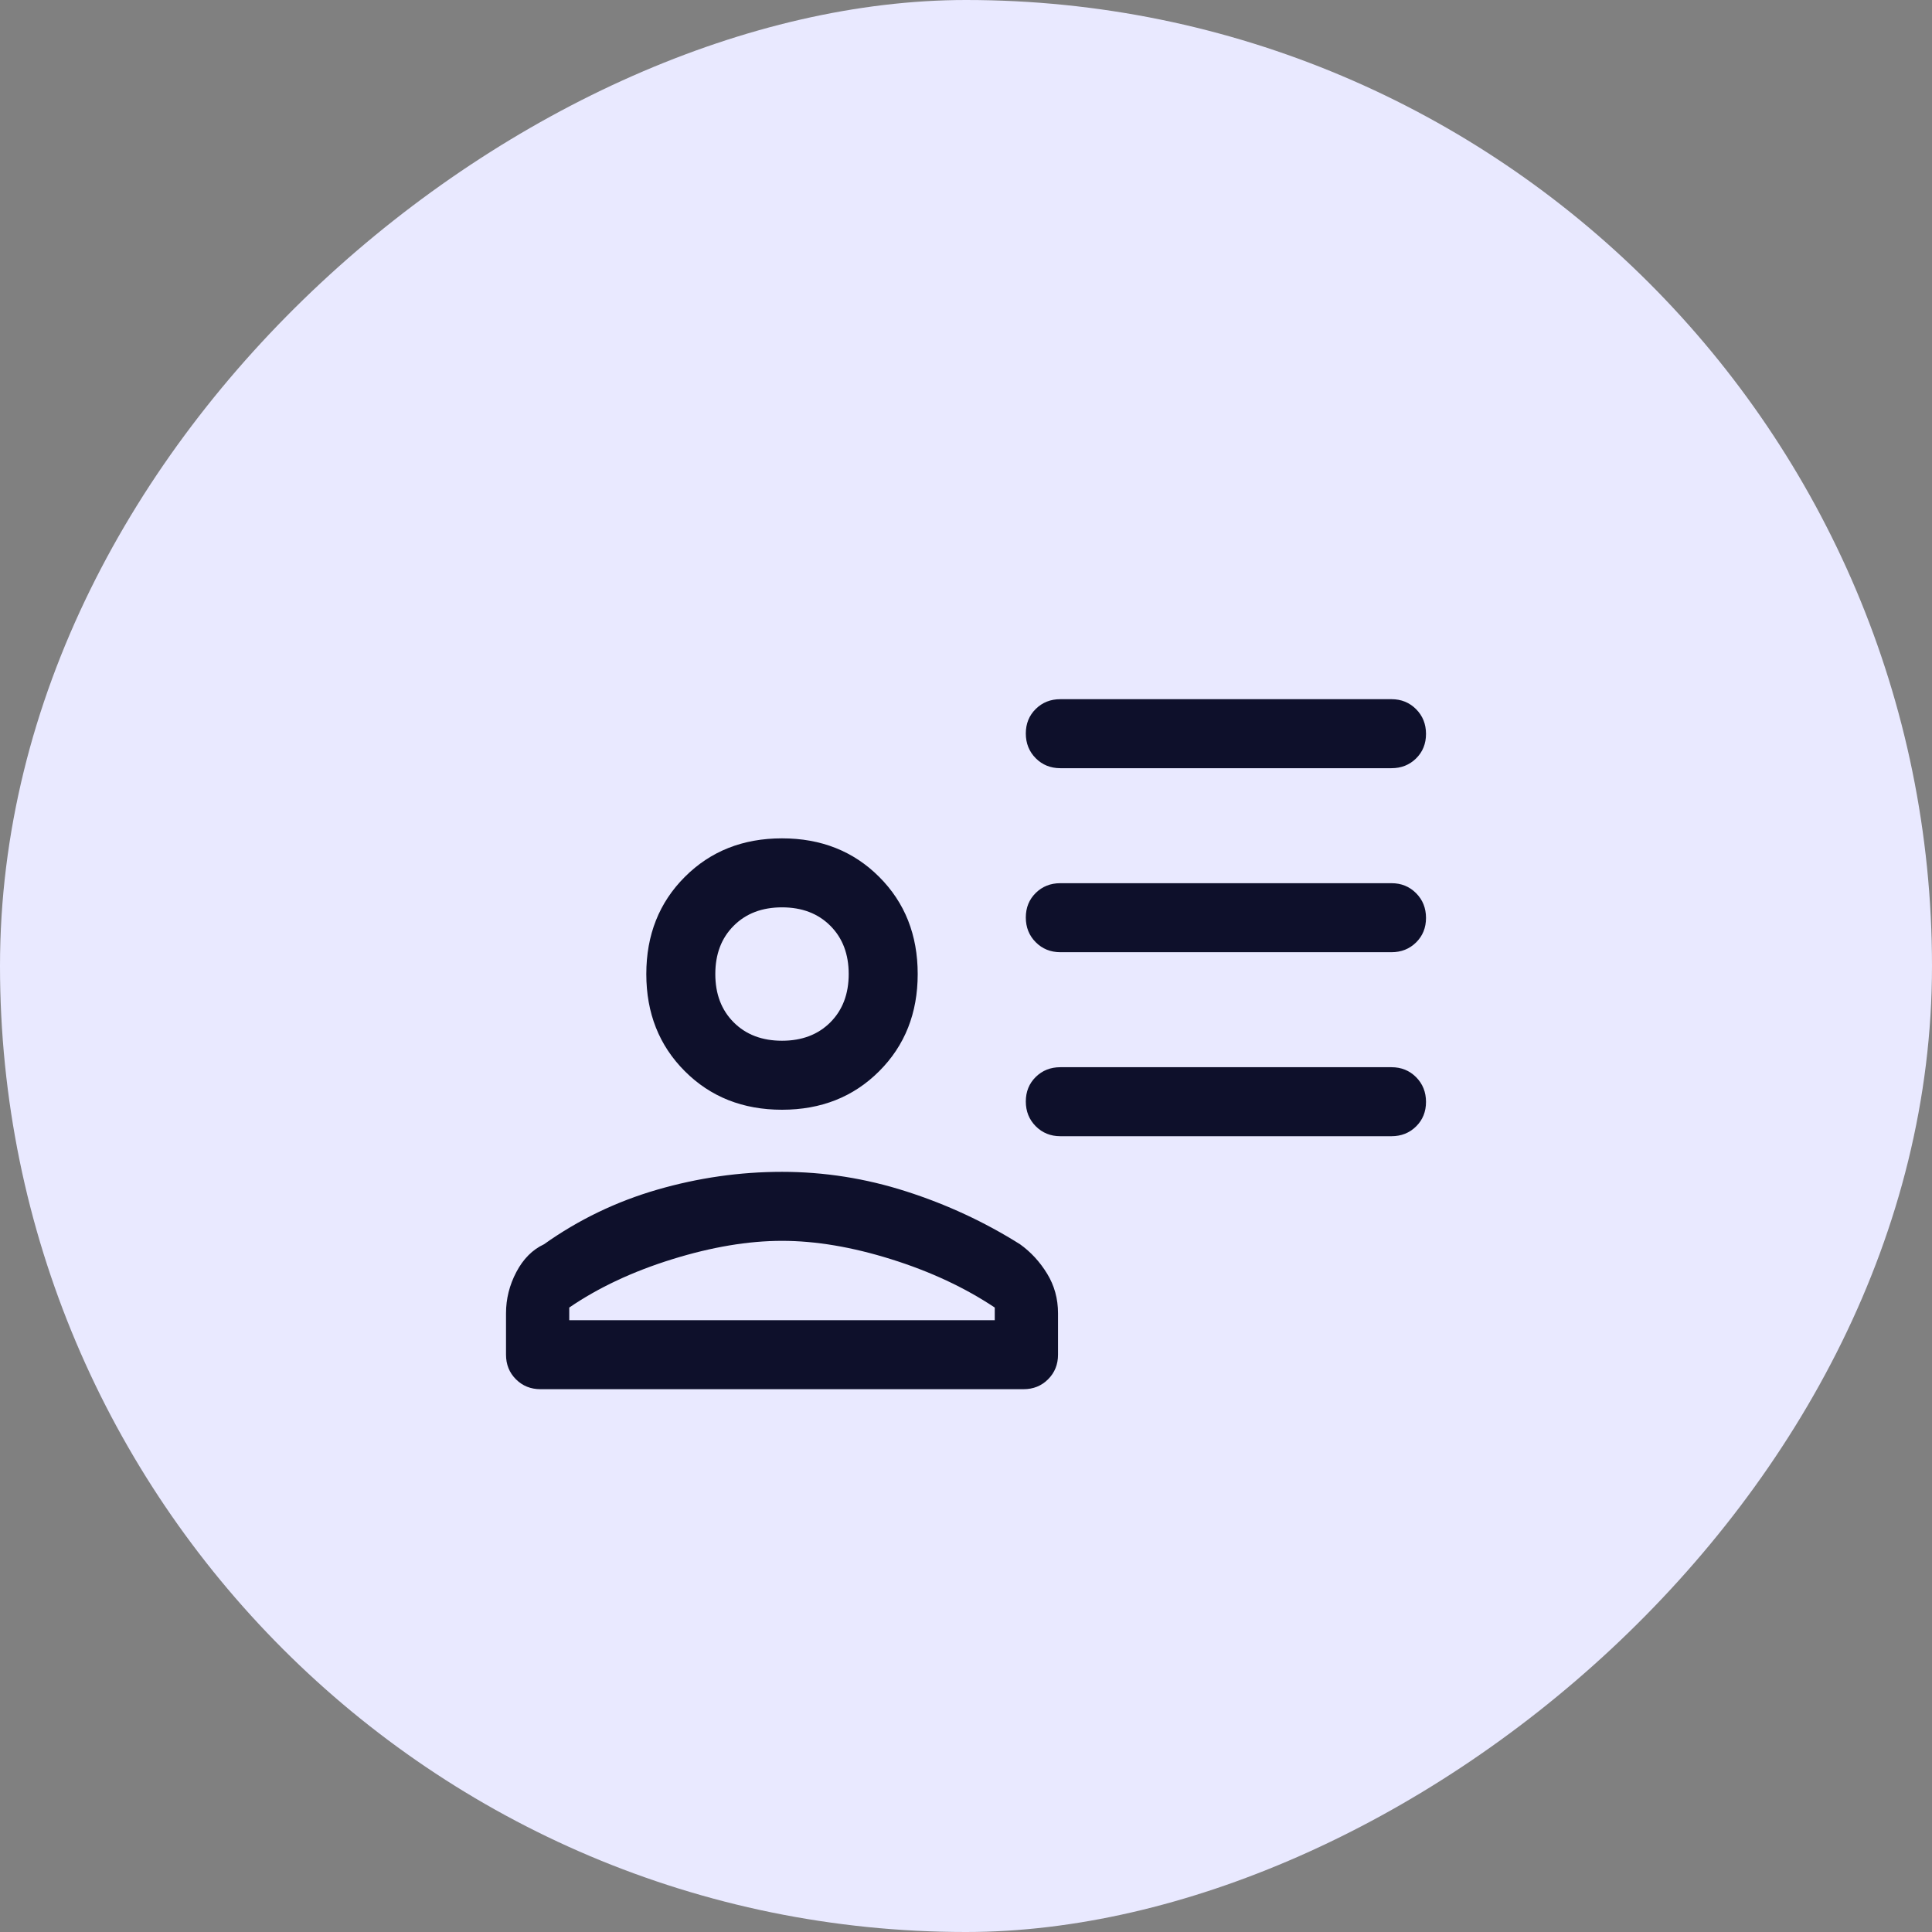 <svg width="70" height="70" viewBox="0 0 70 70" fill="none" xmlns="http://www.w3.org/2000/svg">
<rect x="0" y="0" width="70" height="70" fill="#808080" stroke="none"/>
<rect x="70" width="70" height="70" rx="35" transform="rotate(90 70 0)" fill="#E9E9FF"/>
<mask id="mask0_1106_3506" style="mask-type:alpha" maskUnits="userSpaceOnUse" x="15" y="17" width="40" height="40">
<rect x="15" y="17" width="40" height="40" fill="#D9D9D9"/>
</mask>
<g mask="url(#mask0_1106_3506)">
<path d="M38.417 27.833C38.063 27.833 37.766 27.713 37.526 27.472C37.287 27.231 37.167 26.932 37.167 26.576C37.167 26.22 37.287 25.924 37.526 25.688C37.766 25.451 38.063 25.333 38.417 25.333H50.417C50.771 25.333 51.068 25.454 51.308 25.695C51.547 25.936 51.667 26.234 51.667 26.591C51.667 26.947 51.547 27.243 51.308 27.479C51.068 27.715 50.771 27.833 50.417 27.833H38.417ZM38.417 34.5C38.063 34.5 37.766 34.379 37.526 34.138C37.287 33.898 37.167 33.599 37.167 33.242C37.167 32.886 37.287 32.59 37.526 32.354C37.766 32.118 38.063 32 38.417 32H50.417C50.771 32 51.068 32.12 51.308 32.362C51.547 32.602 51.667 32.901 51.667 33.258C51.667 33.614 51.547 33.91 51.308 34.146C51.068 34.382 50.771 34.5 50.417 34.5H38.417ZM38.417 41.167C38.063 41.167 37.766 41.046 37.526 40.805C37.287 40.564 37.167 40.266 37.167 39.909C37.167 39.553 37.287 39.257 37.526 39.021C37.766 38.785 38.063 38.667 38.417 38.667H50.417C50.771 38.667 51.068 38.787 51.308 39.028C51.547 39.269 51.667 39.568 51.667 39.924C51.667 40.28 51.547 40.576 51.308 40.812C51.068 41.049 50.771 41.167 50.417 41.167H38.417ZM28.334 40.208C26.917 40.208 25.743 39.743 24.813 38.812C23.882 37.882 23.417 36.708 23.417 35.292C23.417 33.875 23.882 32.701 24.813 31.771C25.743 30.84 26.917 30.375 28.334 30.375C29.75 30.375 30.924 30.84 31.854 31.771C32.785 32.701 33.25 33.875 33.25 35.292C33.25 36.708 32.785 37.882 31.854 38.812C30.924 39.743 29.75 40.208 28.334 40.208ZM18.334 49.083V47.583C18.334 47.059 18.459 46.56 18.709 46.086C18.959 45.612 19.292 45.278 19.709 45.083C20.959 44.194 22.327 43.535 23.813 43.104C25.299 42.674 26.806 42.458 28.334 42.458C29.861 42.458 31.361 42.694 32.834 43.167C34.306 43.639 35.681 44.278 36.959 45.083C37.347 45.361 37.674 45.715 37.938 46.146C38.202 46.576 38.334 47.056 38.334 47.583V49.083C38.334 49.438 38.214 49.734 37.974 49.974C37.735 50.214 37.438 50.333 37.084 50.333H19.584C19.229 50.333 18.933 50.214 18.693 49.974C18.453 49.734 18.334 49.438 18.334 49.083ZM20.625 47.375V47.833H36.042V47.375C34.959 46.653 33.709 46.069 32.292 45.625C30.875 45.181 29.556 44.958 28.334 44.958C27.111 44.958 25.785 45.181 24.354 45.625C22.924 46.069 21.681 46.653 20.625 47.375ZM28.334 37.708C29.056 37.708 29.639 37.486 30.084 37.042C30.528 36.597 30.75 36.014 30.75 35.292C30.75 34.569 30.528 33.986 30.084 33.542C29.639 33.097 29.056 32.875 28.334 32.875C27.611 32.875 27.028 33.097 26.584 33.542C26.139 33.986 25.917 34.569 25.917 35.292C25.917 36.014 26.139 36.597 26.584 37.042C27.028 37.486 27.611 37.708 28.334 37.708Z" fill="#0E102B"/>
</g>
</svg>
